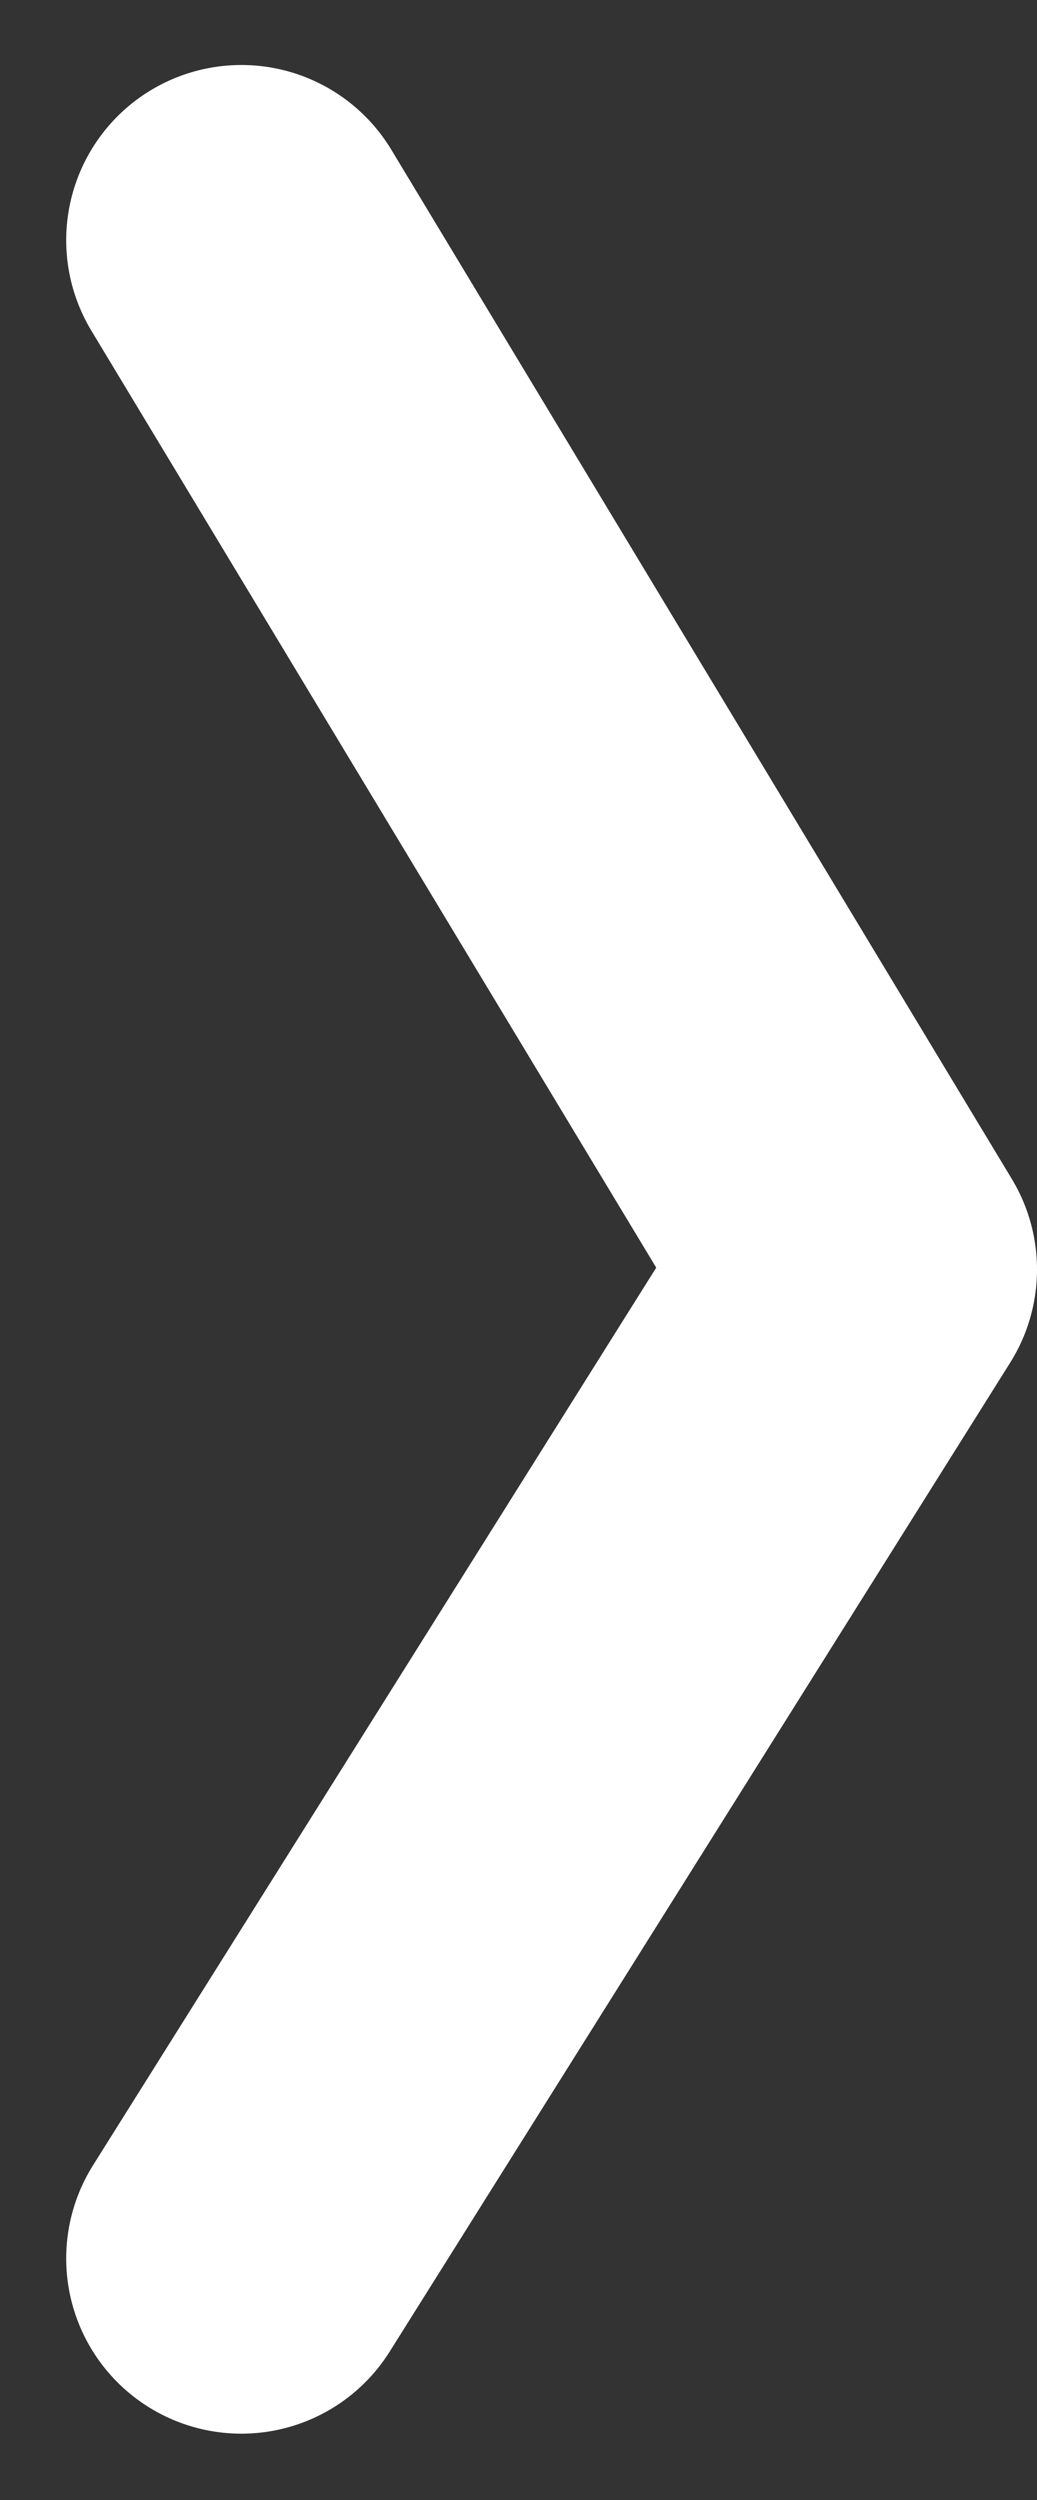 <svg xmlns="http://www.w3.org/2000/svg" width="5.921" height="14.27" viewBox="0 0 5.921 14.27"><rect x="0" y="0" width="5.921" height="14.27" fill="#333333" stroke="none"/><defs><style>.a{fill:none;stroke:#fff;stroke-linecap:round;stroke-linejoin:round;stroke-width:2px;}</style></defs><path class="a" d="M-11656.682-19783.613l3.543,5.875-3.543,5.645" transform="translate(11658.06 19784.984)"/></svg>